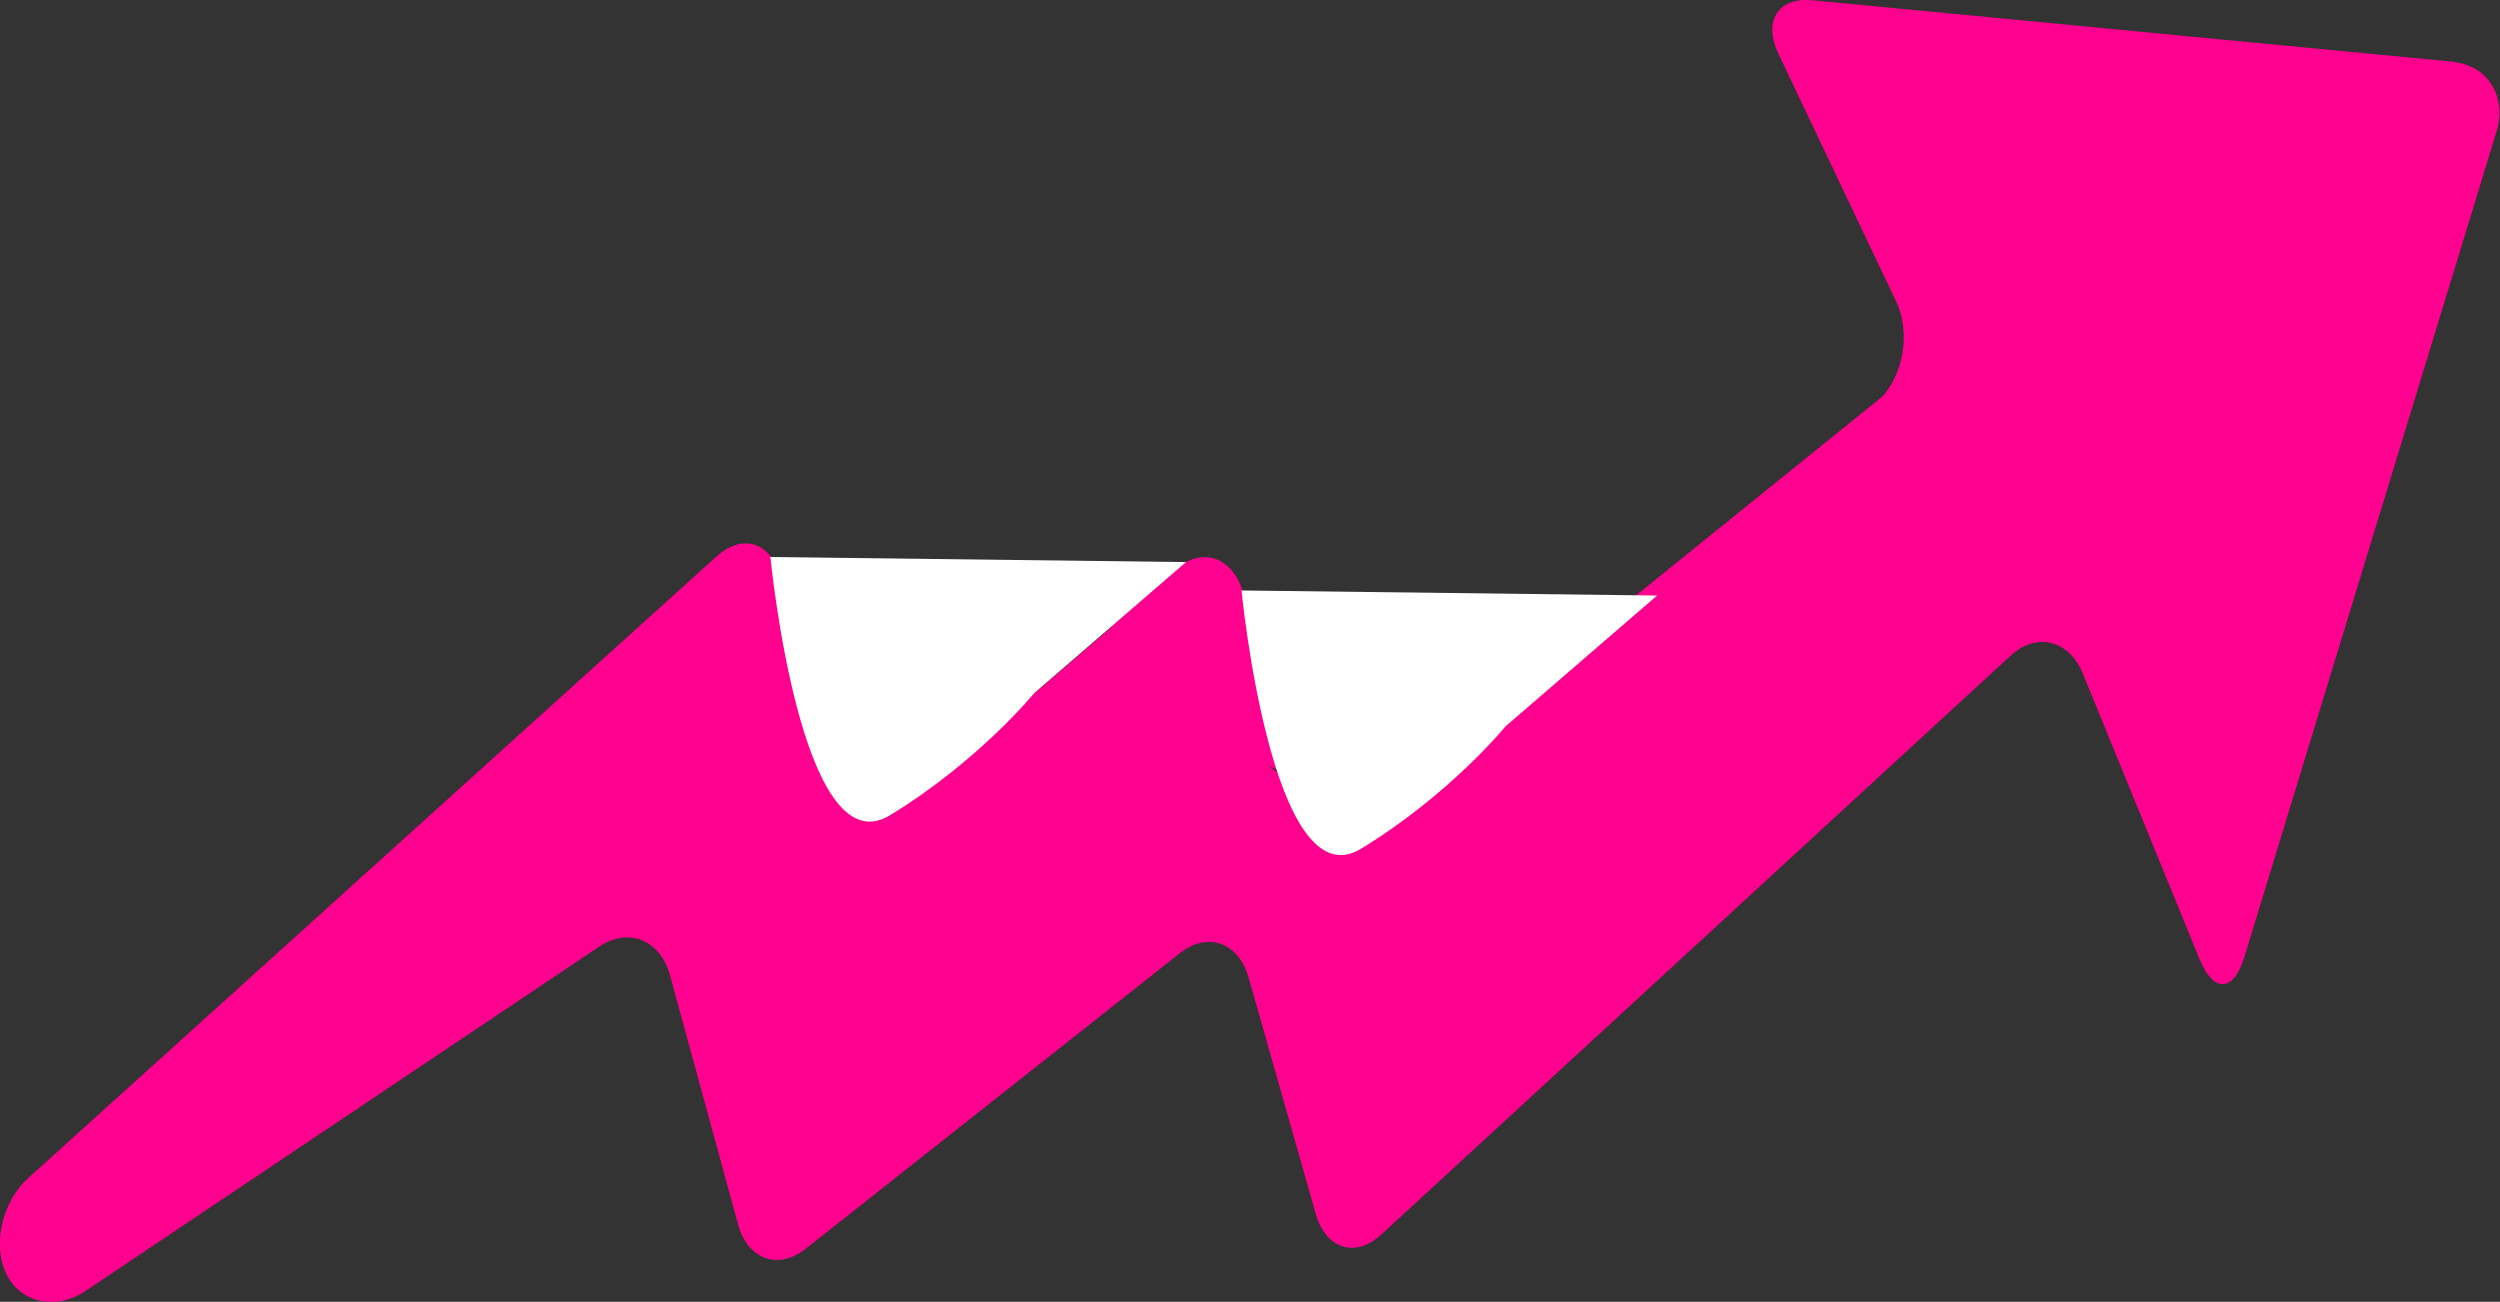 <?xml version="1.0" encoding="UTF-8"?>
<svg id="Layer_1" data-name="Layer 1" xmlns="http://www.w3.org/2000/svg" width="98.65" height="51.37" viewBox="0 0 98.65 51.37">
  <rect x="0" y="0" width="98.65" height="51.37" fill="#333333" stroke="none"/>
  <defs>
    <style>
      .cls-1 {
        fill: #fff;
      }

      .cls-2 {
        fill: #ff008f;
      }

      .cls-3 {
        fill: none;
        stroke: #ff008f;
        stroke-miterlimit: 10;
      }
    </style>
  </defs>
  <path class="cls-2" d="M96.85,2.44L71.51.01c-1.35-.13-1.95.83-1.33,2.12l4.64,9.76c.62,1.3.26,3.1-.8,4.02l-11.25,9.69c1.77,1.01,2.76,3.21,2.29,5.4-.48,2.22-2.29,3.76-4.41,3.76h0c-.35,0-.7-.05-1.03-.13-8.17-2-12.75-6.66-15.2-10.36l-8.94,7.65c-1.06.91-2.22.5-2.58-.91l-2.09-8.2c-.36-1.41-1.5-1.79-2.54-.85L1.12,46.48c-1.04.94-1.43,2.64-.87,3.79.56,1.15,1.96,1.45,3.11.68l20.29-13.6c1.15-.77,2.41-.26,2.79,1.14l2.68,9.81c.38,1.4,1.59,1.84,2.68.97l14.76-11.66c1.09-.86,2.31-.43,2.71.96l2.65,9.33c.4,1.39,1.56,1.76,2.59.81l24.82-22.83c1.03-.95,2.32-.63,2.86.7l4.61,11.28c.55,1.34,1.34,1.29,1.76-.09l9.95-32.57c.42-1.38-.34-2.62-1.69-2.75"/>
  <path class="cls-2" d="M51.2,30.72l-2.16-7.37c-.41-1.39-1.61-1.78-2.67-.88l-2.57,2.19c1.29,2.13,3.37,4.45,7.4,6.06"/>
  <rect class="cls-2" x="58.3" y="22.87" width="7.61" height="16.28" transform="translate(47.22 -36.79) rotate(51.09)"/>
  <rect class="cls-2" x="66.55" y="15.56" width="7.61" height="16.28" transform="translate(44.61 -45.93) rotate(51.09)"/>
  <path class="cls-1" d="M30.4,21.98s1.2,12.34,4.72,10.19c3.52-2.15,5.69-4.82,5.69-4.82l5.99-5.17"/>
  <path class="cls-1" d="M48.99,23.3s1.2,12.34,4.72,10.19,5.69-4.82,5.69-4.82l5.99-5.17"/>
  <rect class="cls-3" x="54.38" y="28.95" width="15.1" height="4.11" transform="translate(-4.53 50.49) rotate(-42.93)"/>
</svg>